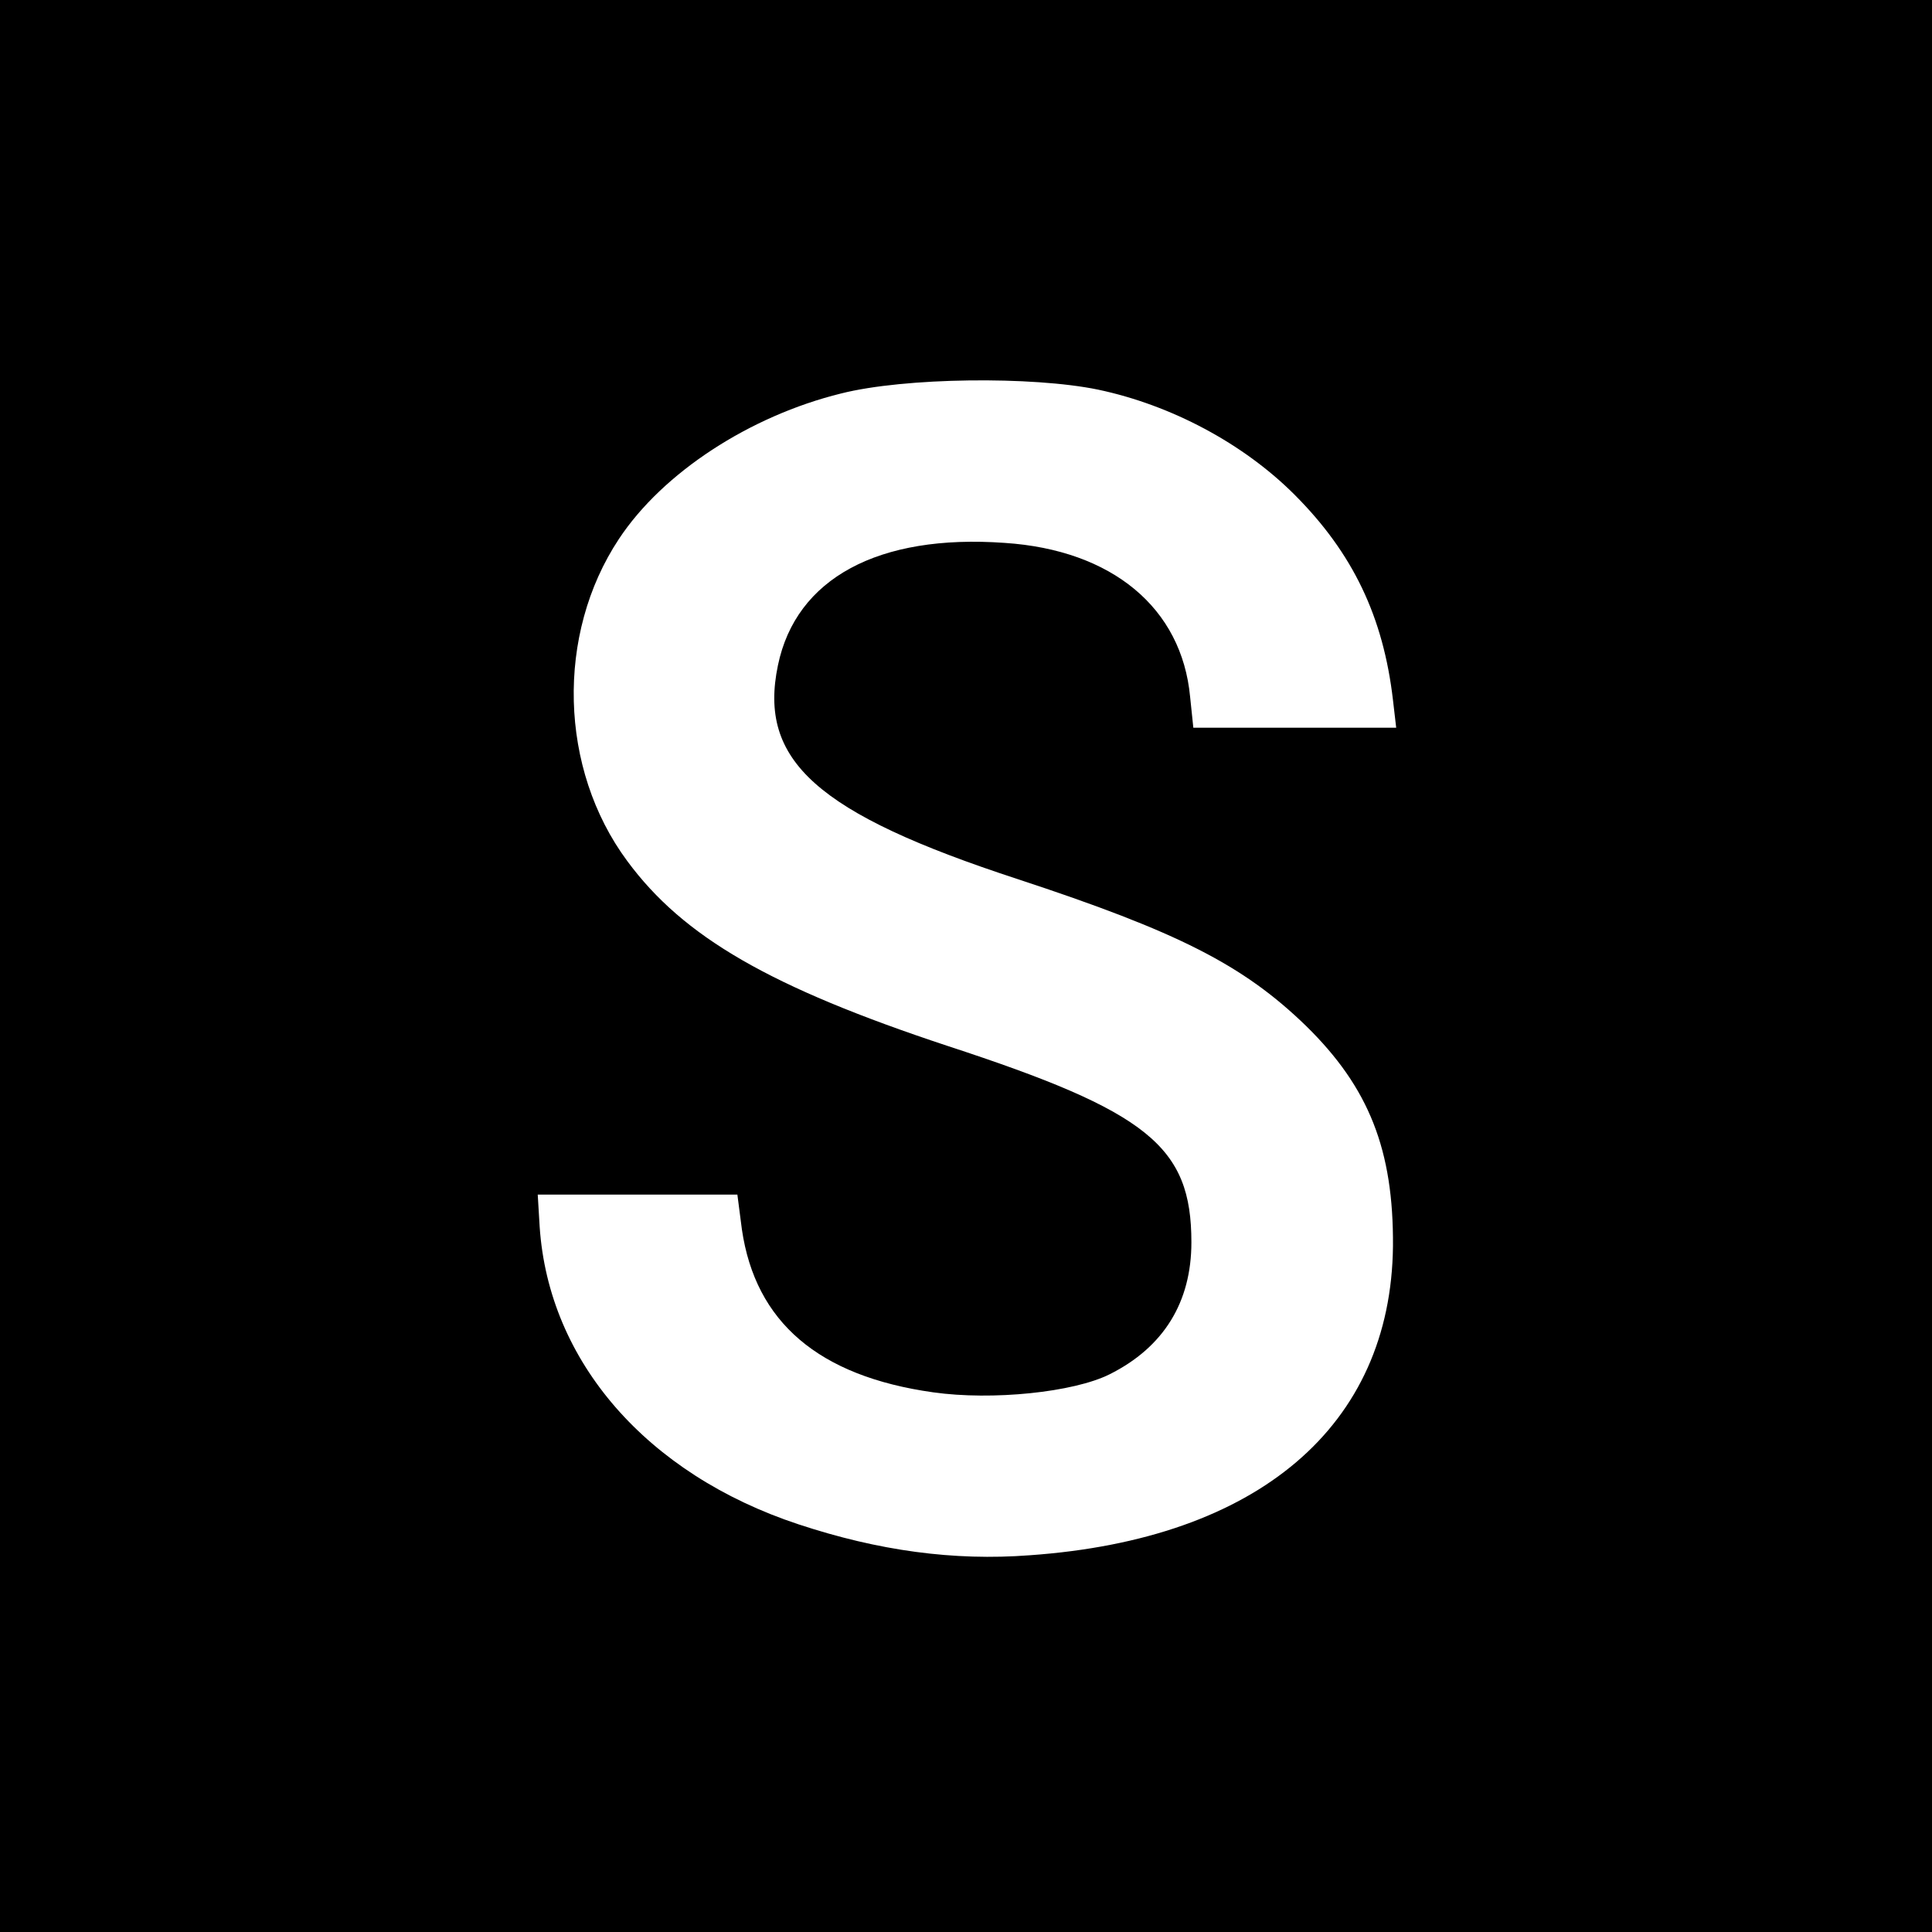 <?xml version="1.0" standalone="no"?>
<!DOCTYPE svg PUBLIC "-//W3C//DTD SVG 20010904//EN"
 "http://www.w3.org/TR/2001/REC-SVG-20010904/DTD/svg10.dtd">
<svg version="1.0" xmlns="http://www.w3.org/2000/svg"
 width="300pt" height="300pt" viewBox="0 0 300 300"
 preserveAspectRatio="xMidYMid meet">
<g transform="translate(0,300) scale(0.1,-0.1)"
fill="#000000" stroke="none">
<path d="M0 1500 l0 -1500 1500 0 1500 0 0 1500 0 1500 -1500 0 -1500 0 0
-1500z m1705 895 c114 -24 226 -84 305 -163 91 -91 138 -190 153 -319 l5 -43
-158 0 -157 0 -5 48 c-13 138 -121 228 -288 239 -196 14 -324 -55 -352 -190
-31 -148 60 -230 372 -332 249 -82 350 -133 448 -228 98 -96 136 -193 135
-342 -3 -279 -209 -455 -564 -480 -118 -9 -235 7 -359 48 -236 78 -388 253
-402 462 l-3 50 155 0 155 0 7 -54 c21 -144 119 -228 297 -253 92 -13 218 0
274 28 84 42 127 112 127 205 0 149 -67 203 -379 305 -275 91 -410 169 -497
287 -106 143 -111 352 -13 500 68 103 203 191 345 226 99 25 297 27 399 6z"/>
</g>
</svg>
